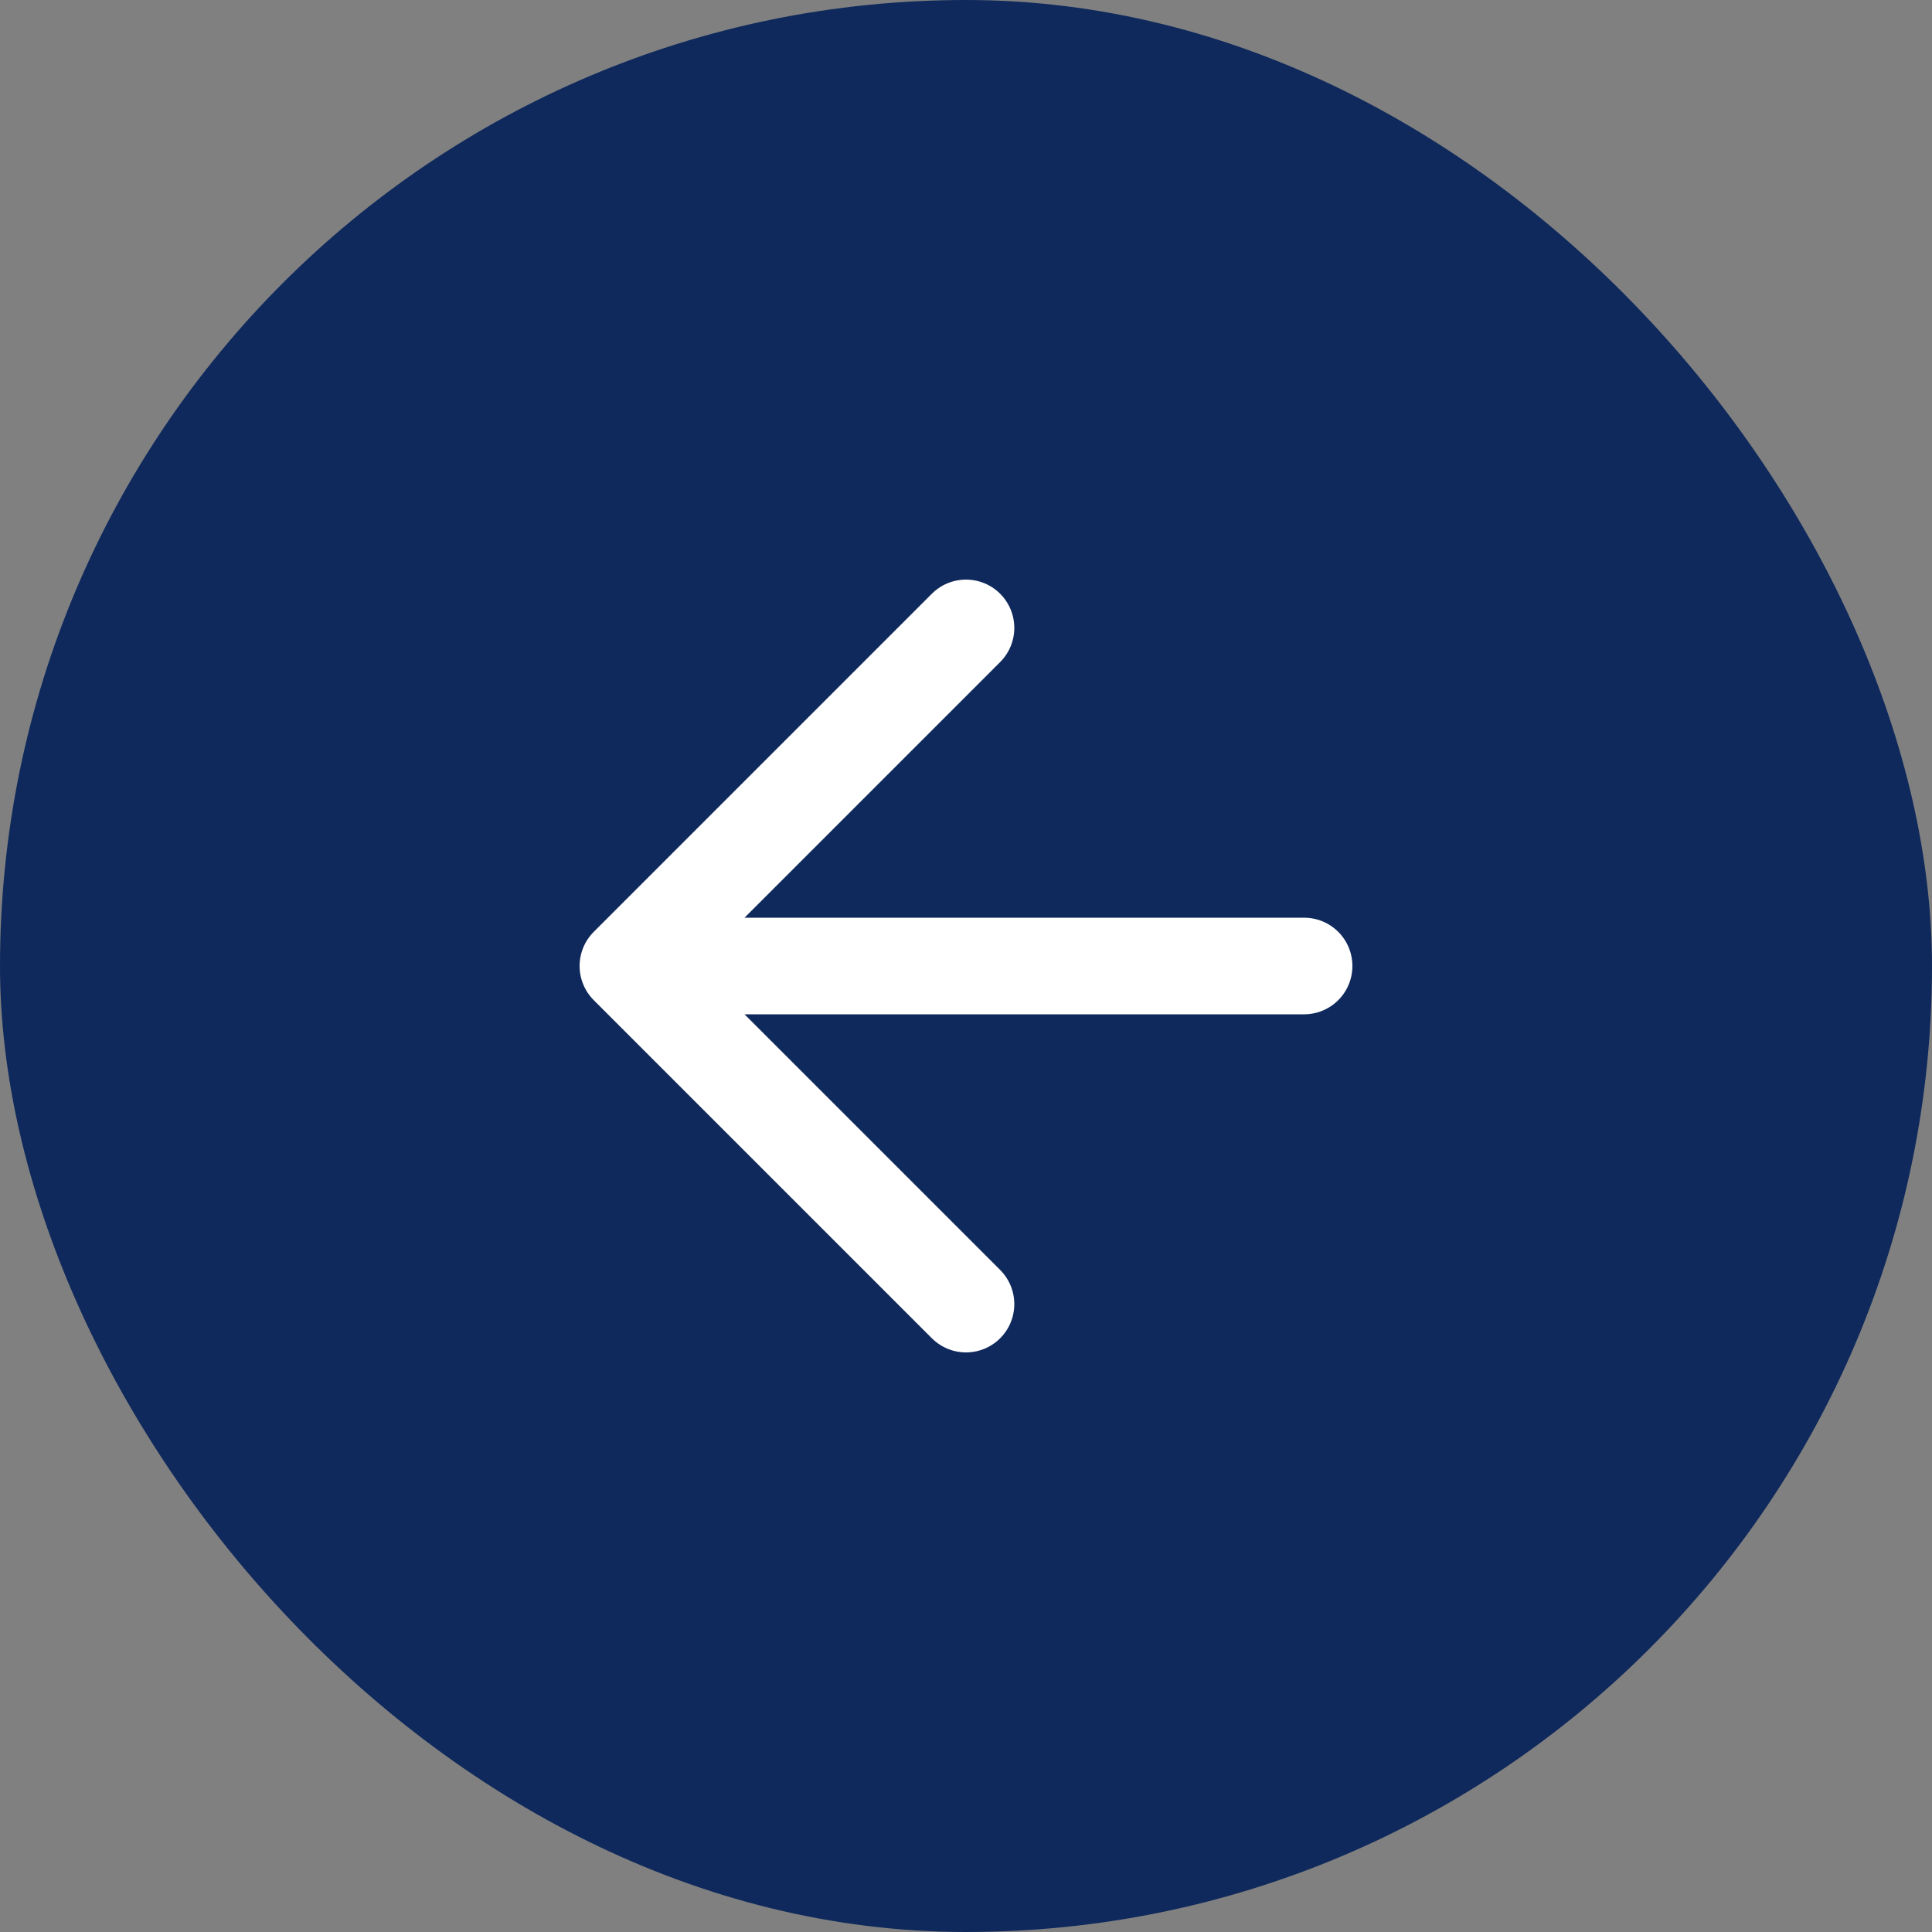  <svg width="40" height="40" viewBox="0 0 40 40" fill="none" xmlns="http://www.w3.org/2000/svg">
<rect x="0" y="0" width="40" height="40" fill="#808080" stroke="none"/>
<rect x="39.5" y="39.5" width="39" height="39" rx="19.5" transform="rotate(-180 39.5 39.5)" fill="#0F295C"/>
<rect x="39.5" y="39.5" width="39" height="39" rx="19.5" transform="rotate(-180 39.5 39.5)" stroke="#0F295C"/>
<path d="M20 27L13 20M13 20L20 13M13 20H27" stroke="white" stroke-width="2" stroke-linecap="round" stroke-linejoin="round"/>
</svg>